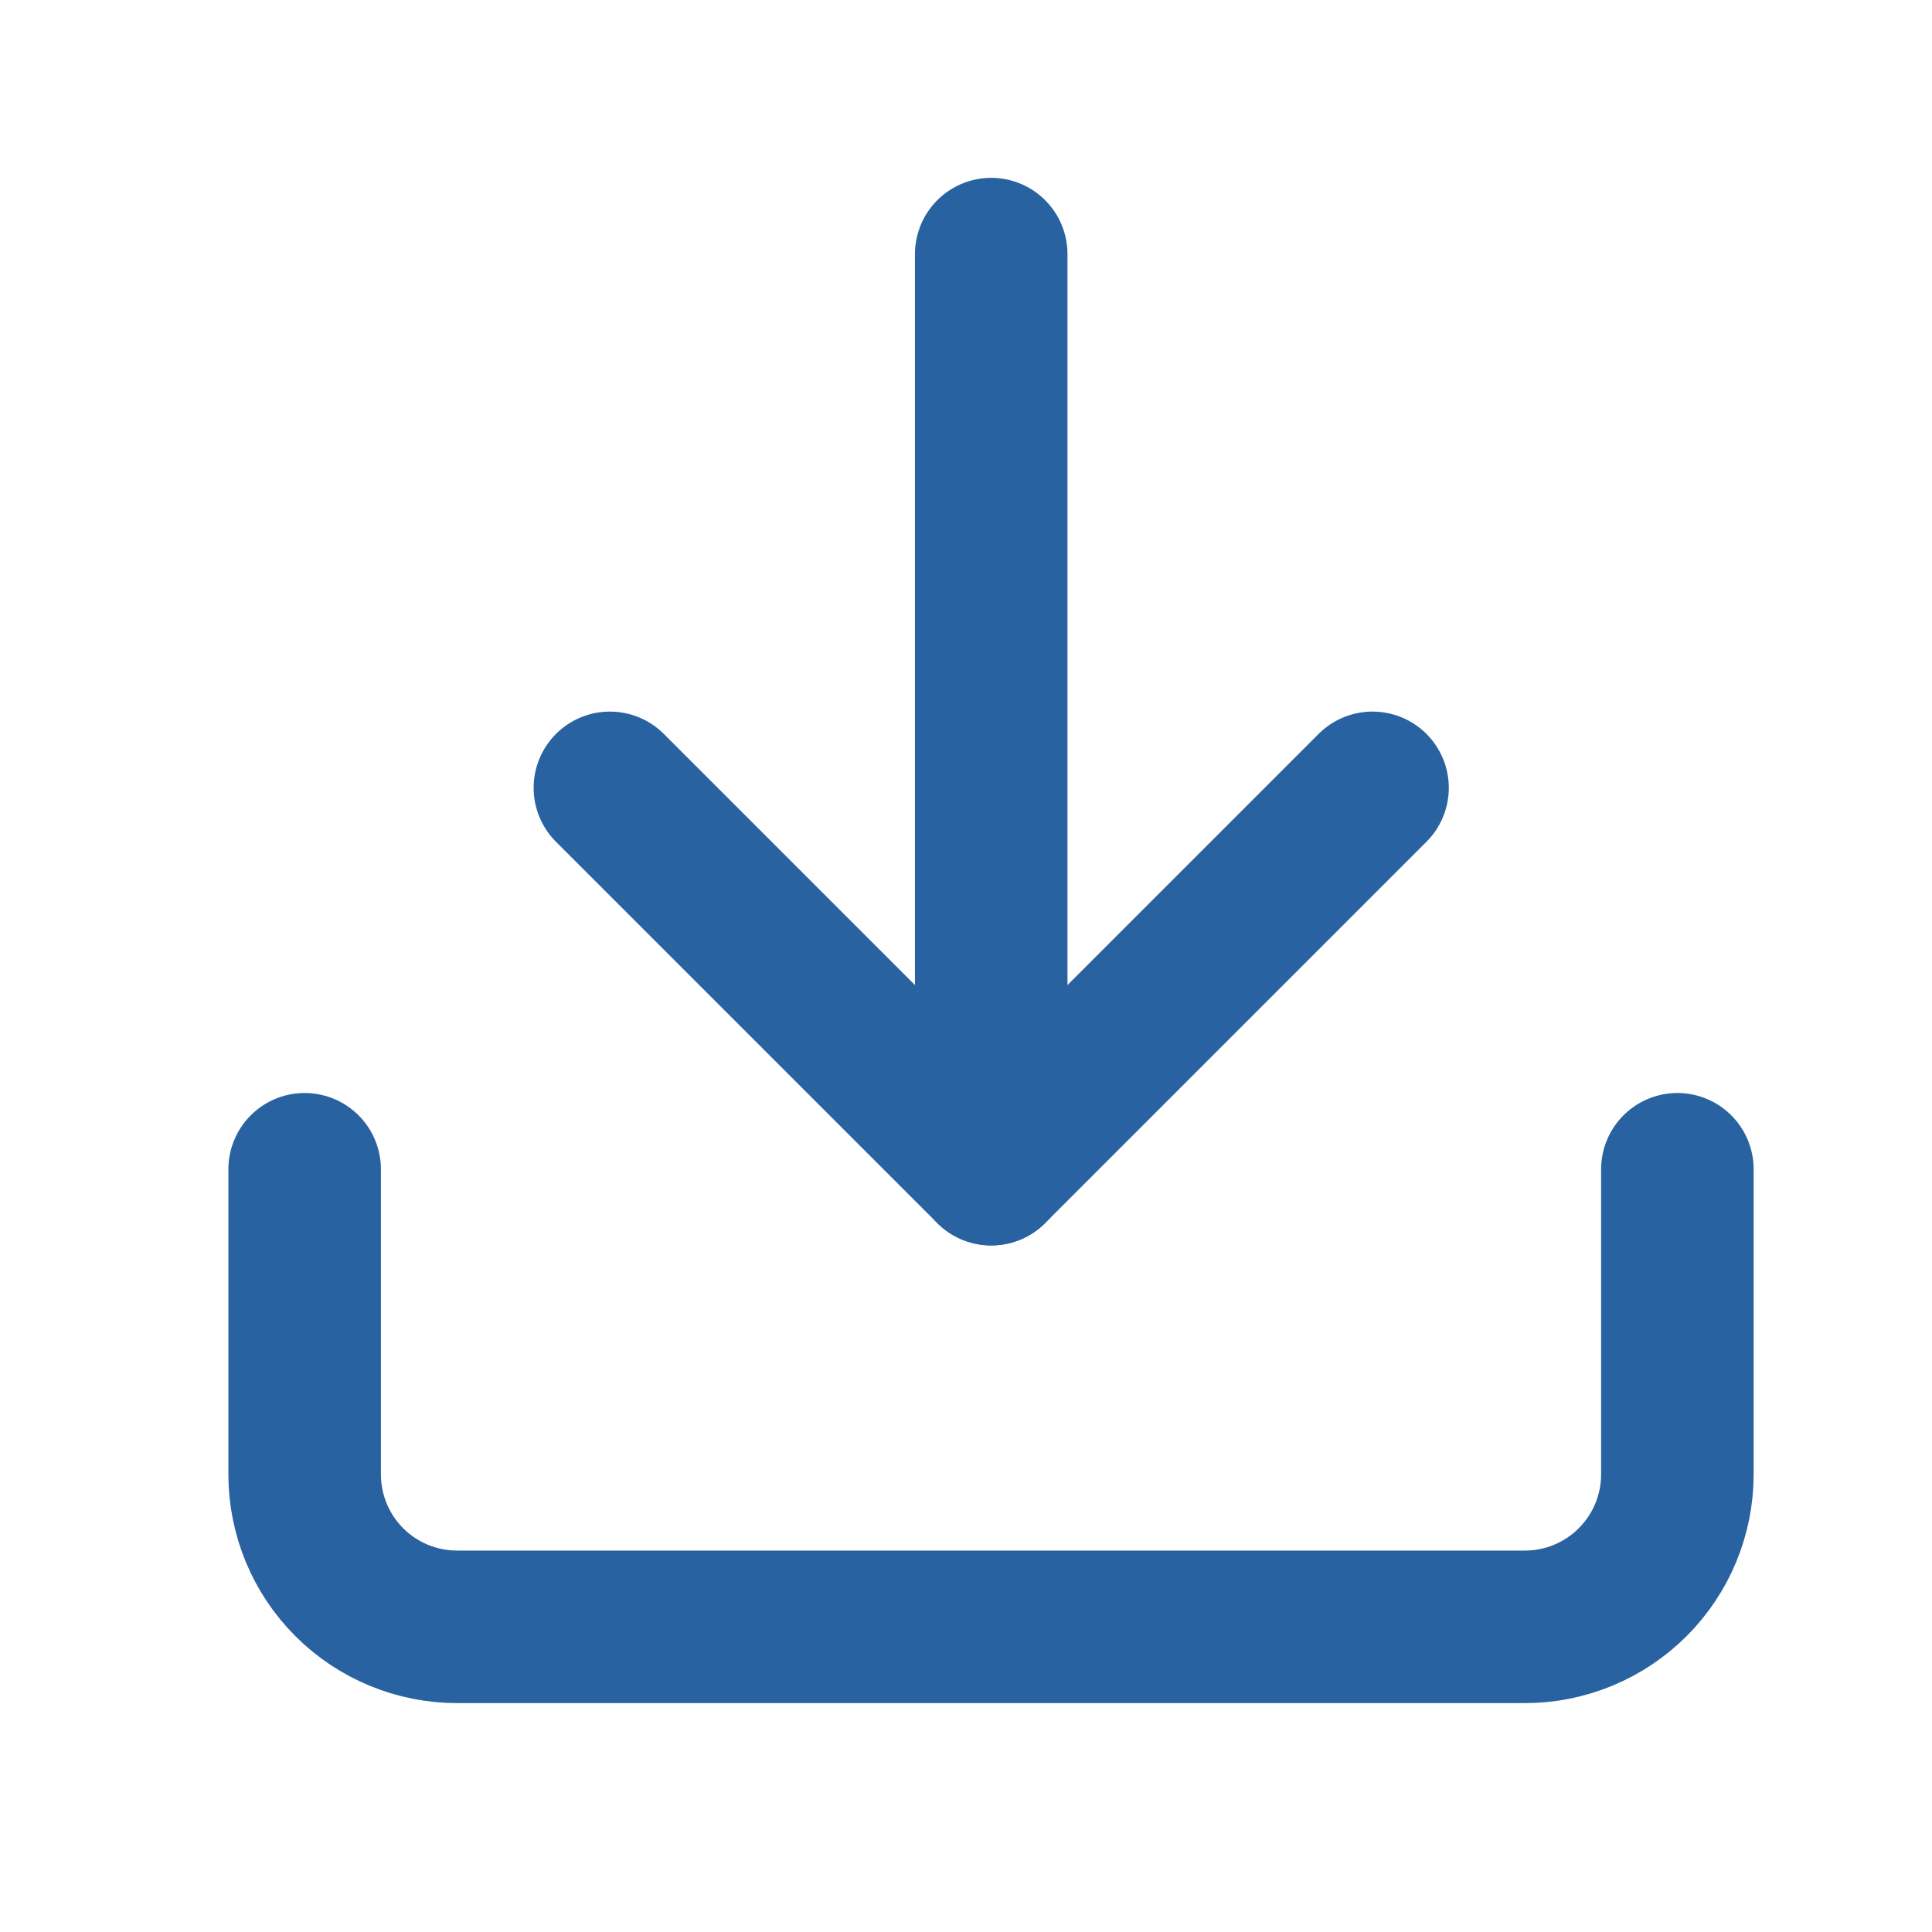 <svg width="19" height="19" viewBox="0 0 19 19" fill="none" xmlns="http://www.w3.org/2000/svg">
<g clip-path="url(#clip0_1541_1659)">
<path d="M16.496 11.499V14.499C16.496 14.897 16.338 15.279 16.056 15.56C15.775 15.841 15.394 15.999 14.996 15.999H4.496C4.098 15.999 3.716 15.841 3.435 15.56C3.154 15.279 2.996 14.897 2.996 14.499V11.499" stroke="#2962A0" stroke-width="1.5" stroke-linecap="round" stroke-linejoin="round"/>
<path d="M5.998 7.748L9.748 11.498L13.498 7.748" stroke="#2962A0" stroke-width="1.5" stroke-linecap="round" stroke-linejoin="round"/>
<path d="M9.748 11.498V2.499" stroke="#2962A0" stroke-width="1.5" stroke-linecap="round" stroke-linejoin="round"/>
</g>
<defs>
<clipPath id="clip0_1541_1659">
<rect width="18" height="18" fill="white" transform="translate(0.75 0.25)"/>
</clipPath>
</defs>
</svg>
